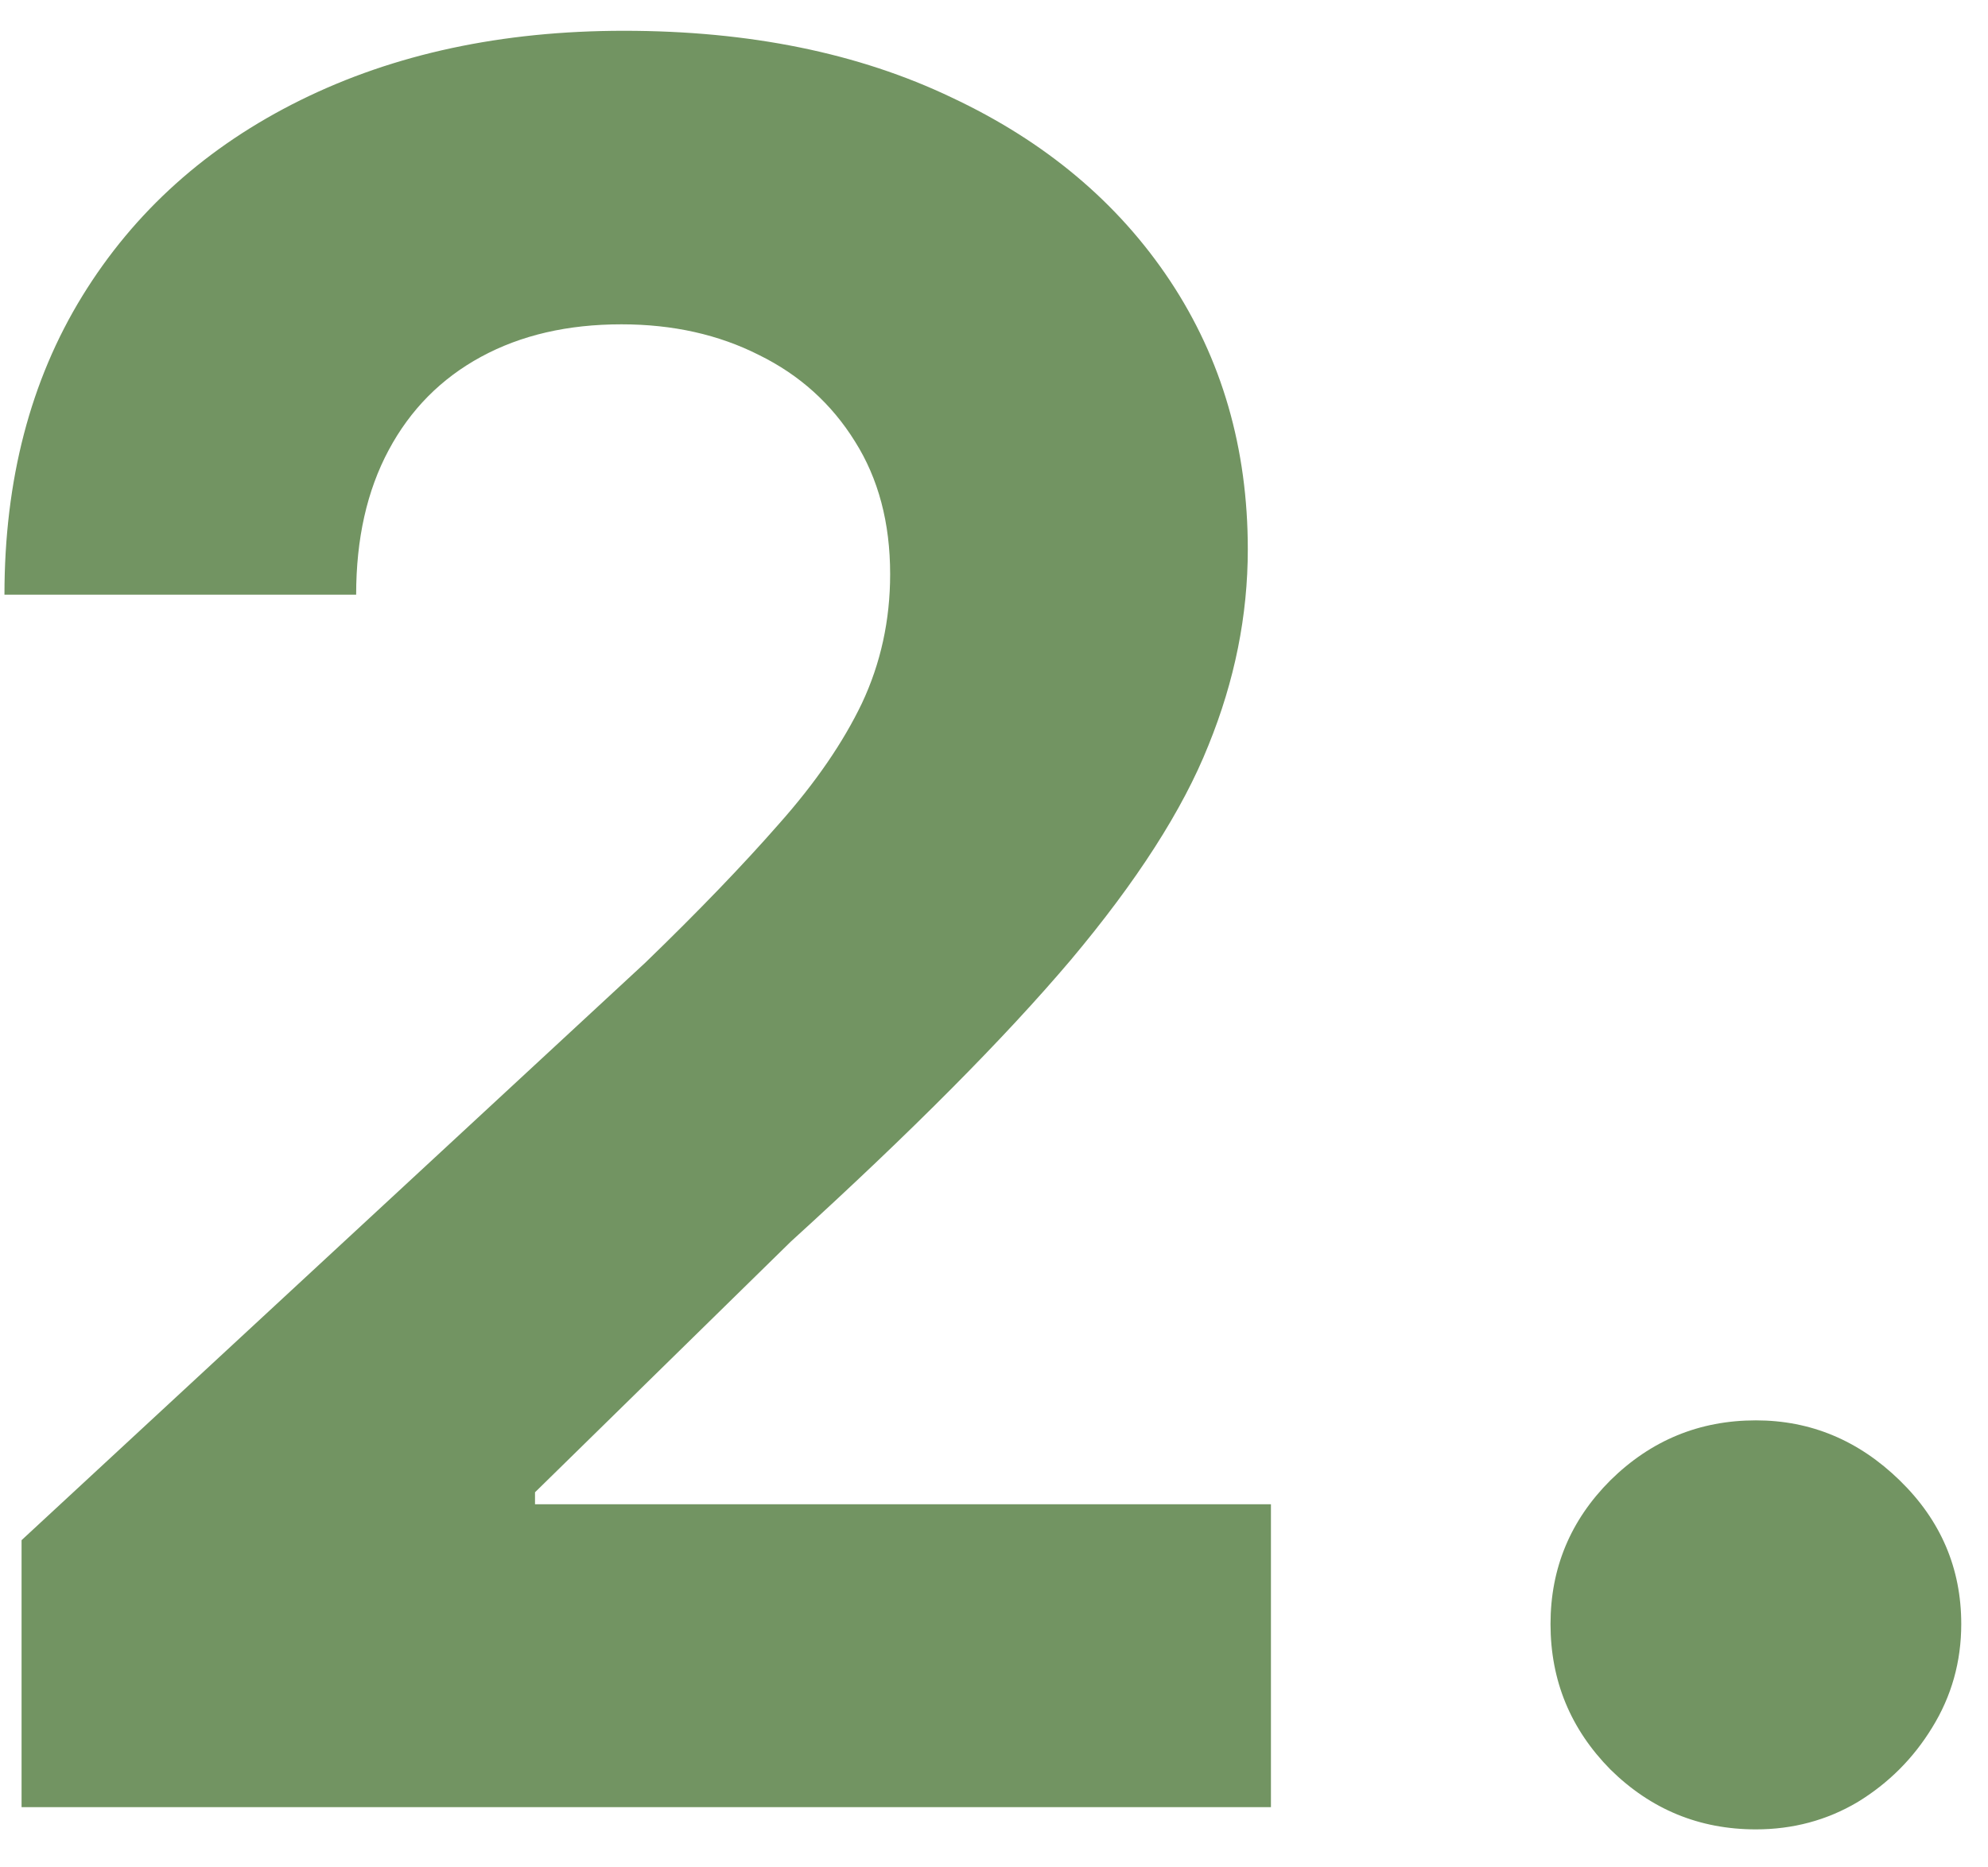 <svg width="33" height="31" viewBox="0 0 33 31" fill="none" xmlns="http://www.w3.org/2000/svg">
<path d="M0.358 30V25.568L10.713 15.98C11.594 15.128 12.332 14.361 12.929 13.679C13.535 12.997 13.994 12.329 14.307 11.676C14.619 11.013 14.776 10.298 14.776 9.531C14.776 8.679 14.581 7.945 14.193 7.33C13.805 6.705 13.275 6.226 12.602 5.895C11.93 5.554 11.168 5.384 10.315 5.384C9.425 5.384 8.649 5.563 7.986 5.923C7.323 6.283 6.812 6.799 6.452 7.472C6.092 8.144 5.912 8.944 5.912 9.872H0.074C0.074 7.969 0.505 6.316 1.366 4.915C2.228 3.513 3.436 2.429 4.989 1.662C6.542 0.895 8.331 0.511 10.358 0.511C12.441 0.511 14.255 0.881 15.798 1.619C17.351 2.348 18.559 3.362 19.421 4.659C20.282 5.956 20.713 7.443 20.713 9.119C20.713 10.218 20.495 11.302 20.06 12.372C19.634 13.442 18.871 14.631 17.773 15.938C16.674 17.235 15.126 18.793 13.128 20.611L8.881 24.773V24.972H21.097V30H0.358ZM29.147 30.369C28.209 30.369 27.405 30.038 26.732 29.375C26.069 28.703 25.738 27.898 25.738 26.96C25.738 26.032 26.069 25.237 26.732 24.574C27.405 23.911 28.209 23.579 29.147 23.579C30.056 23.579 30.852 23.911 31.533 24.574C32.215 25.237 32.556 26.032 32.556 26.96C32.556 27.585 32.395 28.158 32.073 28.679C31.761 29.19 31.349 29.602 30.837 29.915C30.326 30.218 29.762 30.369 29.147 30.369Z" fill="#729462"/>
</svg>
